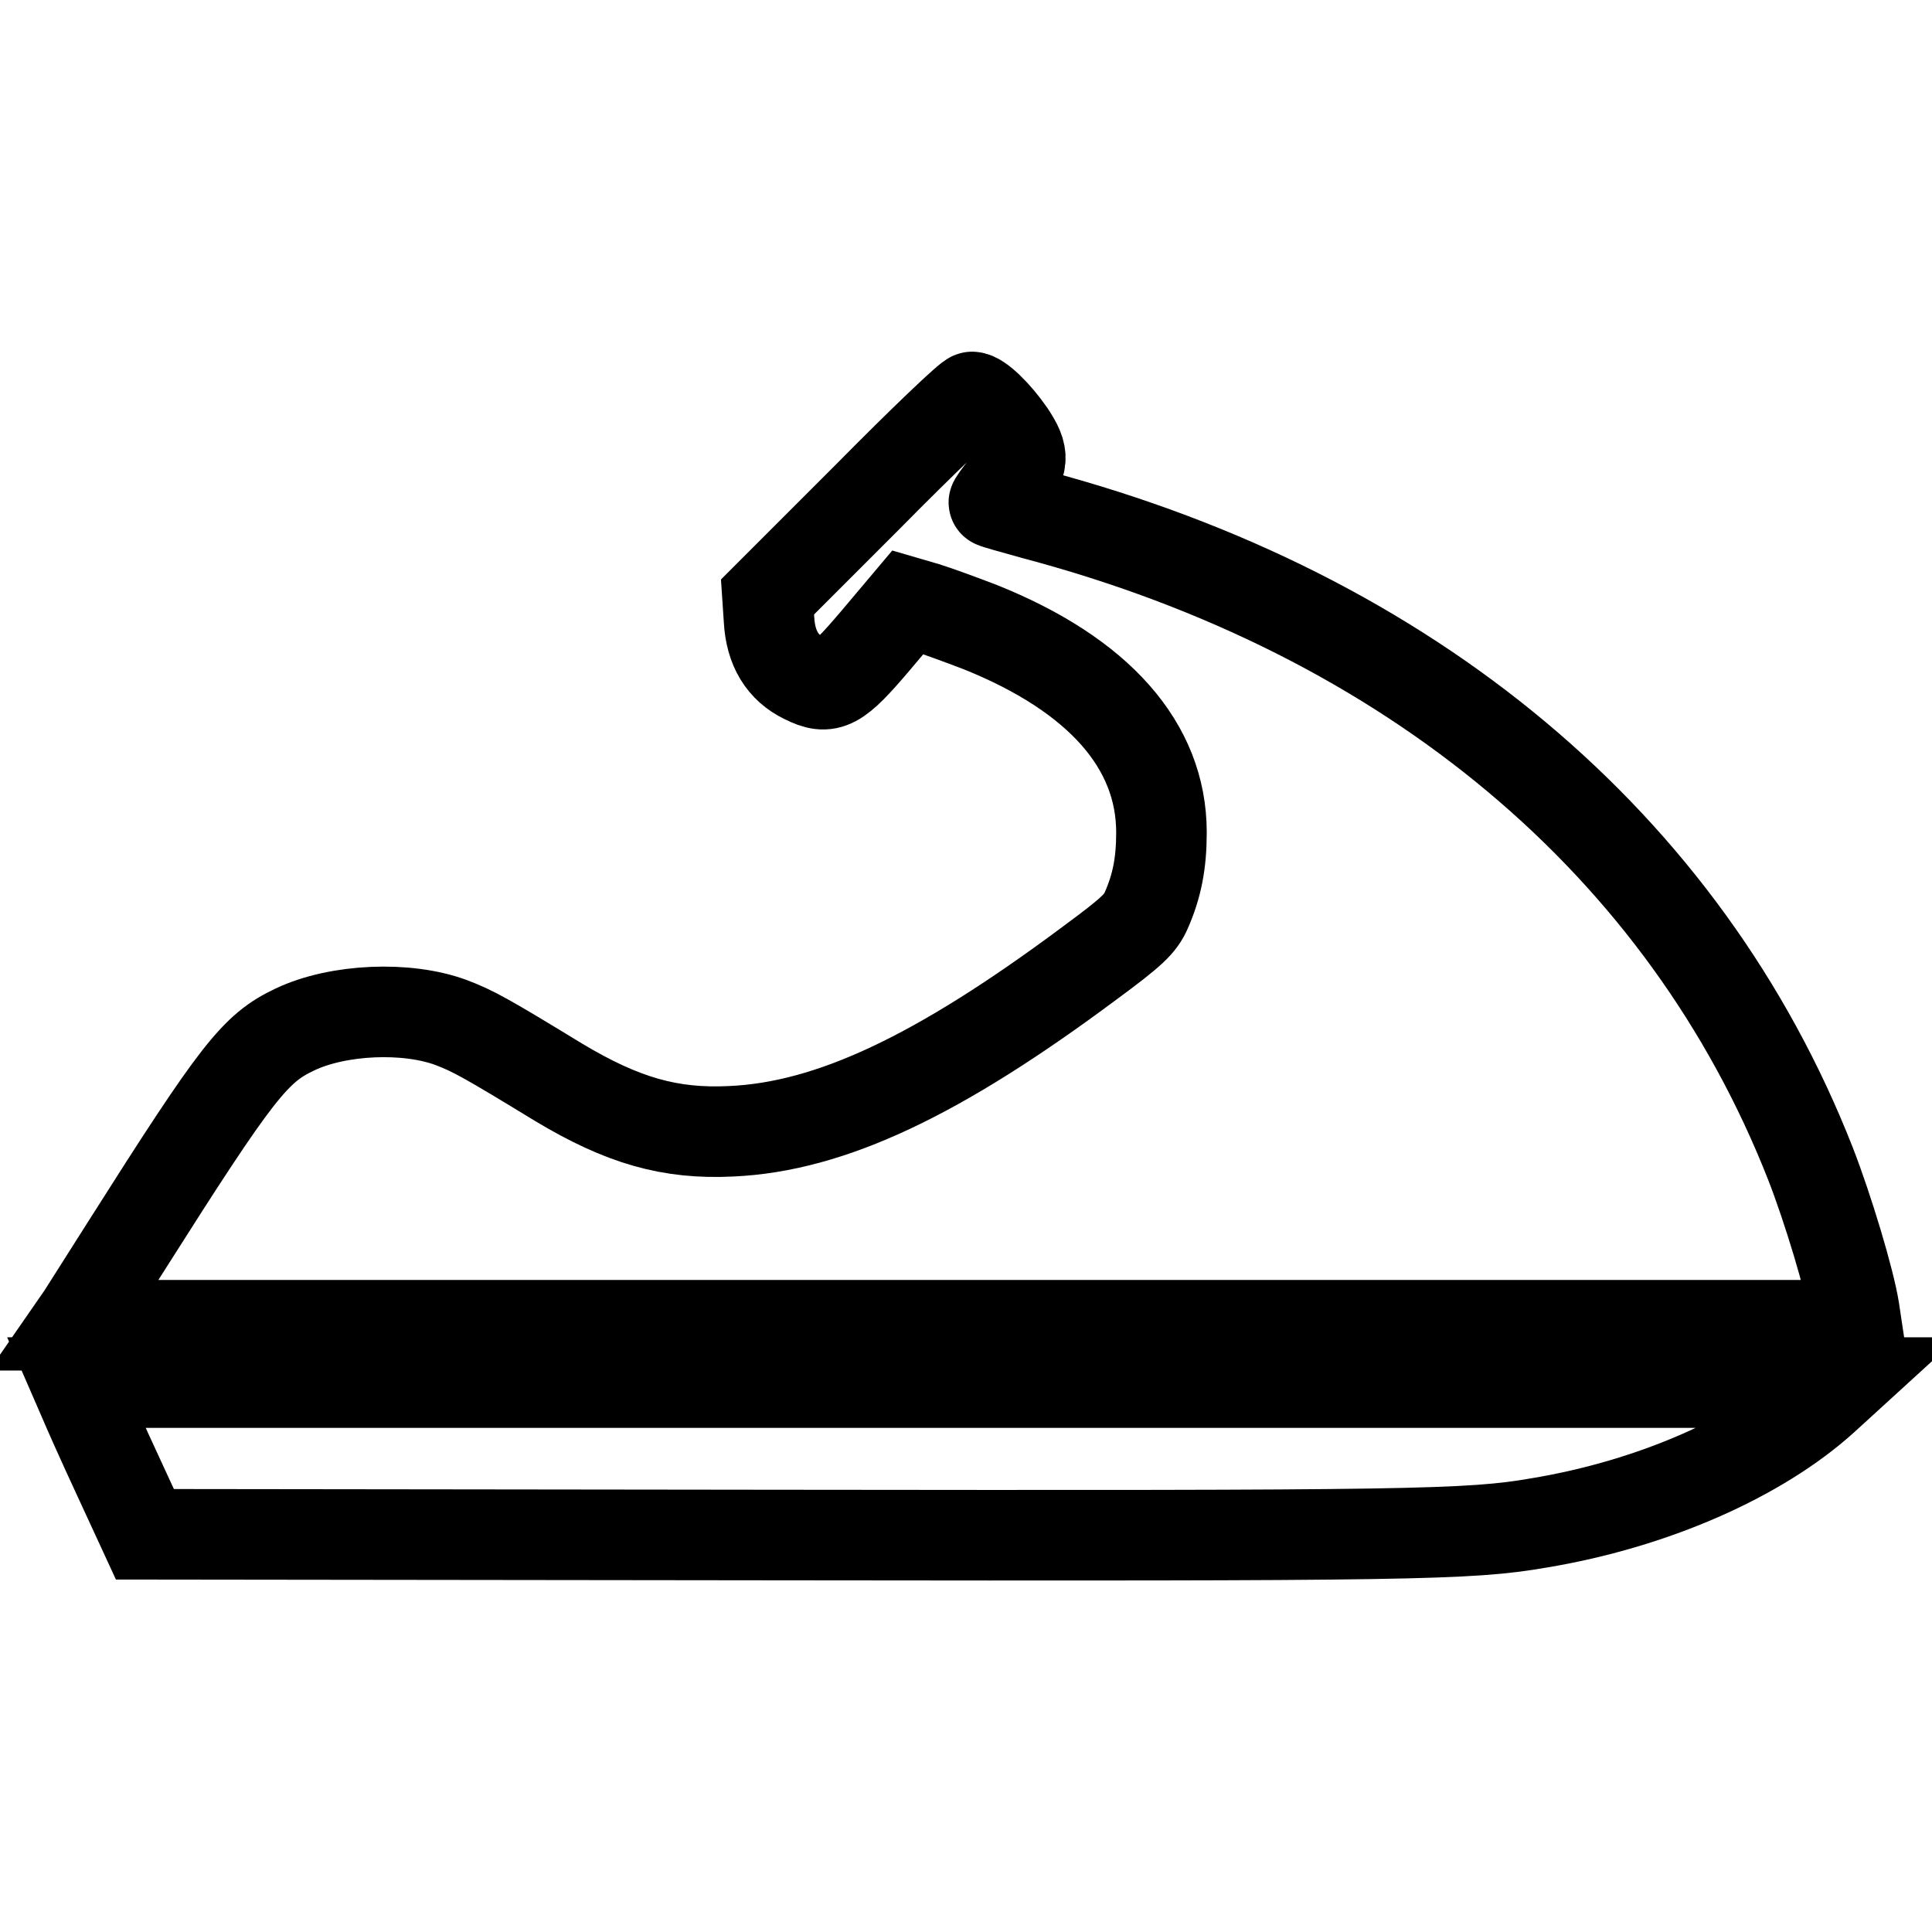 <?xml version="1.0" encoding="utf-8"?>
<!-- Svg Vector Icons : http://www.onlinewebfonts.com/icon -->
<!DOCTYPE svg PUBLIC "-//W3C//DTD SVG 1.1//EN" "http://www.w3.org/Graphics/SVG/1.1/DTD/svg11.dtd">
<svg version="1.1" xmlns="http://www.w3.org/2000/svg" xmlns:xlink="http://www.w3.org/1999/xlink" x="0px" y="0px" viewBox="0 0 256 256" enable-background="new 0 0 256 256" xml:space="preserve">
<g><g><g><path stroke-width="12" fill-opacity="0" stroke="#000000"  d="M115,65.8l-13.3,13.3l0.2,3c0.2,3.8,1.8,6.4,4.7,7.8c3.2,1.6,4.3,1,9.4-5l4.3-5.1l2.4,0.7c1.3,0.4,4.6,1.6,7.2,2.6c15.7,6.3,24,15.7,24,27.2c0,4.1-0.6,7.1-2,10.3c-0.8,1.8-1.8,2.8-7.5,7c-20,14.9-34.3,21.7-47.5,22.3c-8.1,0.4-14.4-1.4-22.9-6.5c-9.5-5.8-11.3-6.8-14.2-7.9c-5.9-2.2-15-1.8-20.7,0.9c-5.3,2.5-7.6,5.4-22.3,28.6c-2.8,4.4-5.4,8.5-5.9,9.3l-0.9,1.3h118h118l-0.3-2c-0.6-3.9-3.5-13.5-5.8-19.4c-16.6-42.3-53-72.8-102.7-86c-2.9-0.8-5.4-1.5-5.5-1.6c-0.1,0,0.6-1,1.5-2.1c2.5-3.1,2.6-4.1,0.6-7.1c-1.8-2.6-4.1-4.8-5-4.8C128.5,52.5,122.3,58.4,115,65.8z"/><path stroke-width="12" fill-opacity="0" stroke="#000000"  d="M11.1,185.5c0.5,1.2,2.5,5.7,4.5,10l3.6,7.8l83.6,0.1c84.6,0.1,91.8,0,101.1-1.6c15.1-2.5,29.2-8.7,37.8-16.5l2.3-2.1l-116.9,0H10.1L11.1,185.5z"/></g></g></g>
</svg>